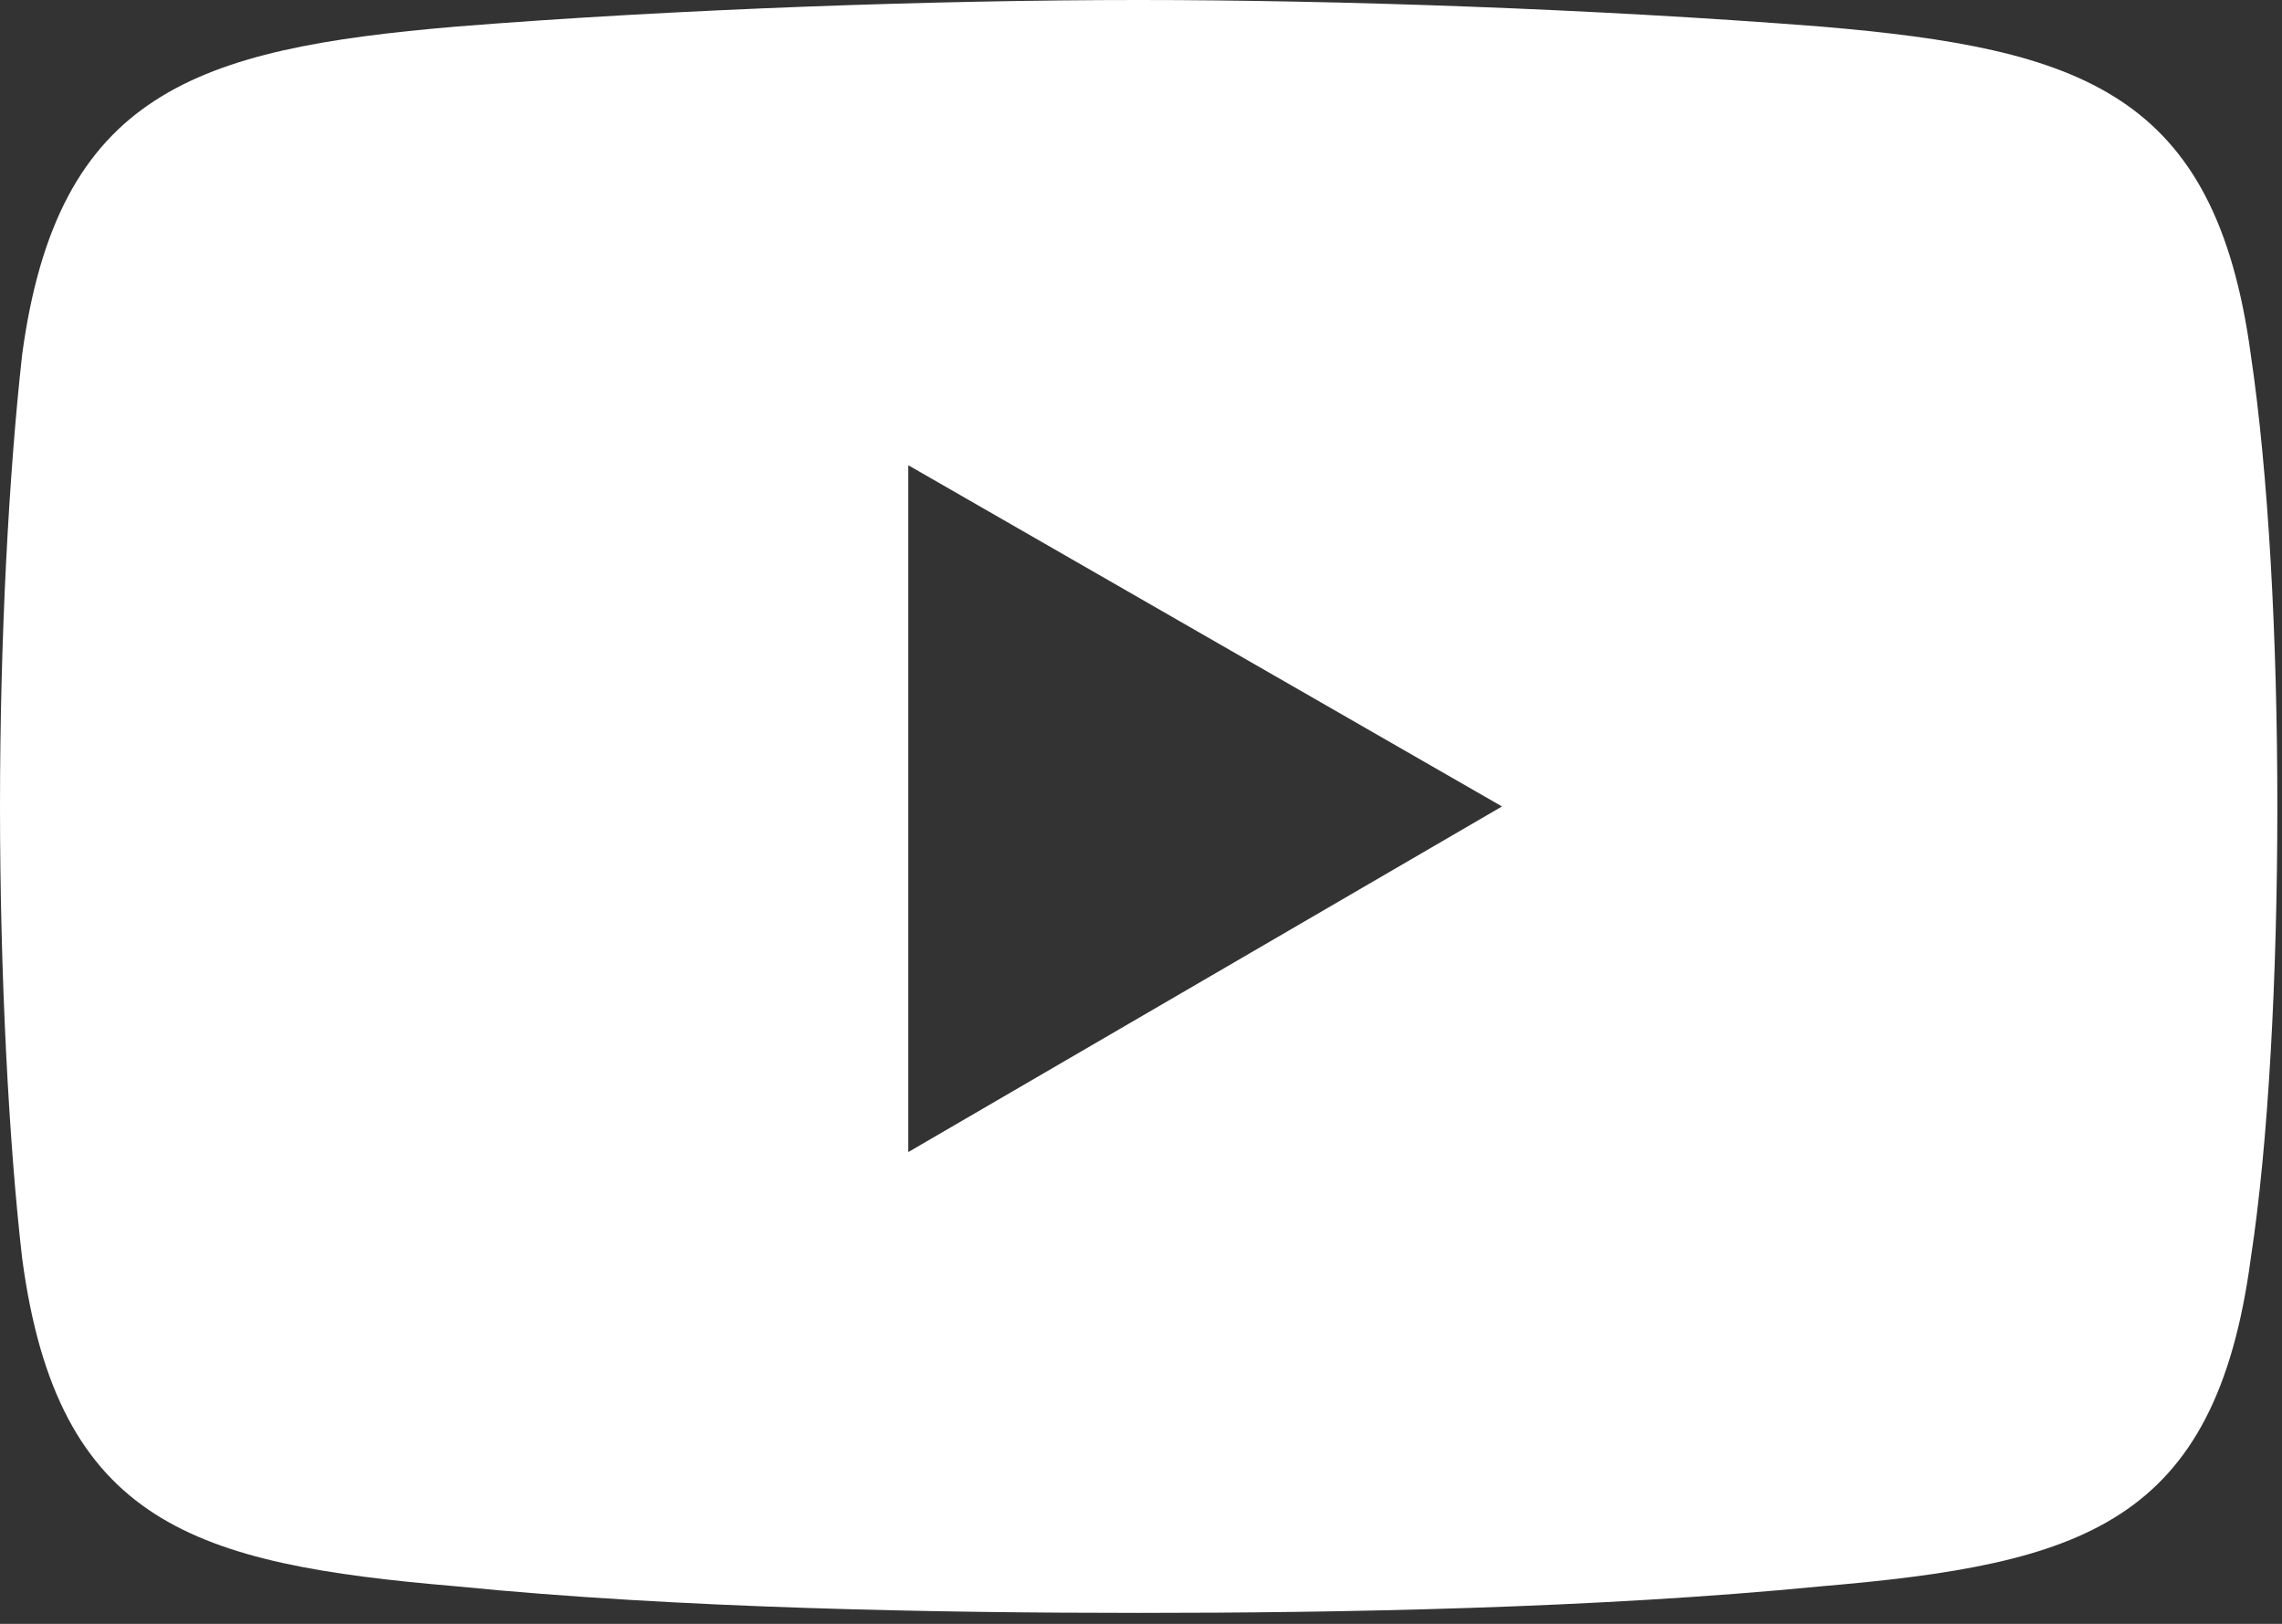 <?xml version="1.0" encoding="UTF-8" standalone="no"?><!DOCTYPE svg PUBLIC "-//W3C//DTD SVG 1.1//EN" "http://www.w3.org/Graphics/SVG/1.1/DTD/svg11.dtd"><svg width="100%" height="100%" viewBox="0 0 208 148" version="1.1" xmlns="http://www.w3.org/2000/svg" xmlns:xlink="http://www.w3.org/1999/xlink" xml:space="preserve" xmlns:serif="http://www.serif.com/" style="fill-rule:evenodd;clip-rule:evenodd;stroke-linejoin:round;stroke-miterlimit:2;"><rect x="0" y="0" width="208" height="148" fill="#333333" stroke="none"/><path d="M41.597,2.422c20.192,-1.614 44.019,-2.422 62.191,-2.422c18.173,0 41.597,0.808 62.192,2.422c23.827,2.02 35.943,6.059 39.173,29.885c1.615,10.904 2.423,25.846 2.423,41.194c0,15.345 -0.808,30.69 -2.423,41.19c-3.23,24.233 -15.346,27.863 -39.173,29.888c-20.595,2.017 -44.019,2.422 -62.192,2.422c-18.172,0 -41.999,-0.405 -62.191,-2.422c-23.827,-2.025 -36.347,-5.655 -39.577,-29.888c-1.212,-10.5 -2.02,-25.845 -2.02,-41.19c-0,-15.348 0.808,-30.29 2.02,-41.194c3.23,-23.826 15.75,-27.865 39.577,-29.885Zm41.192,39.981l54.115,31.098l-54.115,31.5l-0,-62.598Z" style="fill:#fff;"/></svg>